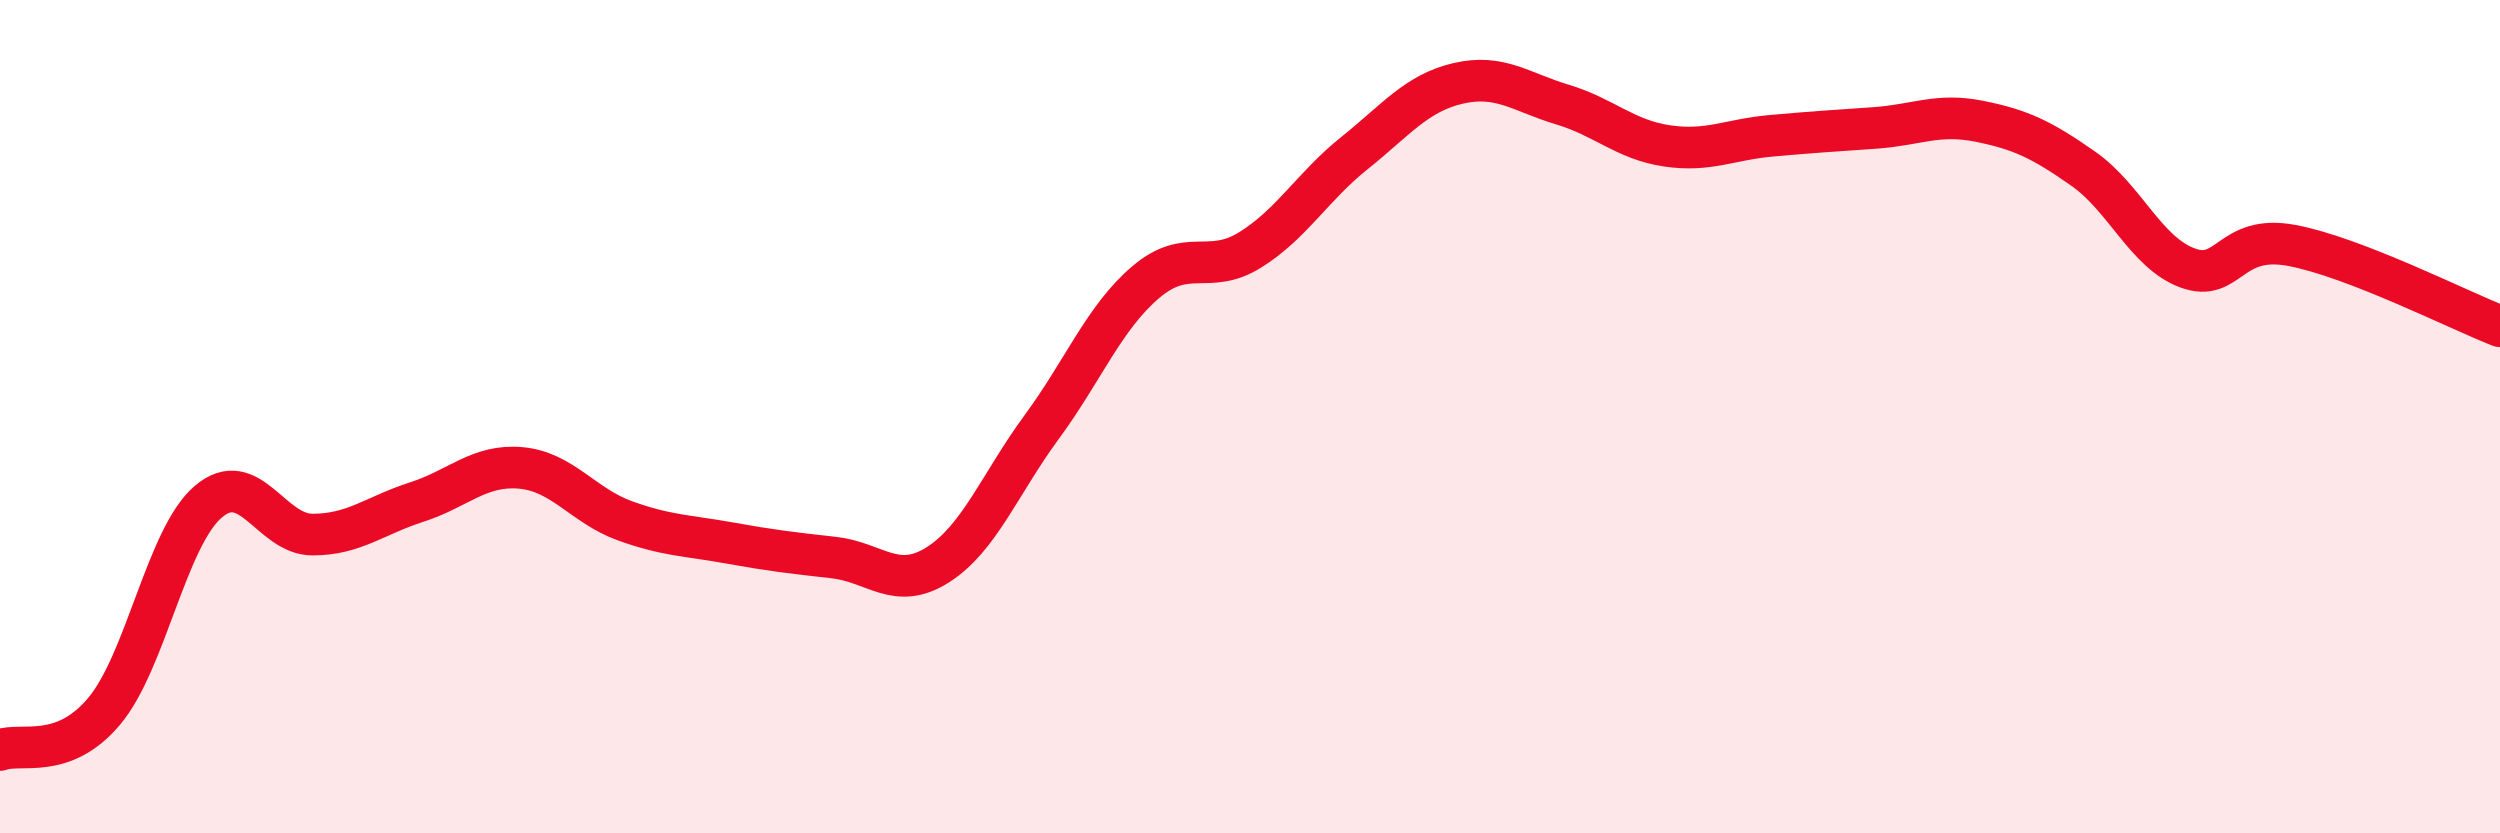 
    <svg width="60" height="20" viewBox="0 0 60 20" xmlns="http://www.w3.org/2000/svg">
      <path
        d="M 0,18 C 0.5,17.81 1.5,18.26 2.5,17.07 C 3.5,15.88 4,12.89 5,12.04 C 6,11.19 6.5,12.83 7.5,12.83 C 8.5,12.83 9,12.37 10,12.05 C 11,11.73 11.5,11.14 12.5,11.23 C 13.5,11.32 14,12.14 15,12.5 C 16,12.86 16.5,12.85 17.5,13.03 C 18.5,13.21 19,13.27 20,13.38 C 21,13.49 21.5,14.19 22.5,13.56 C 23.5,12.93 24,11.61 25,10.25 C 26,8.89 26.5,7.62 27.5,6.77 C 28.5,5.92 29,6.62 30,6 C 31,5.38 31.5,4.48 32.5,3.68 C 33.5,2.88 34,2.23 35,2 C 36,1.77 36.5,2.21 37.5,2.51 C 38.5,2.81 39,3.35 40,3.5 C 41,3.65 41.5,3.35 42.5,3.26 C 43.5,3.17 44,3.14 45,3.07 C 46,3 46.5,2.71 47.5,2.91 C 48.5,3.11 49,3.35 50,4.05 C 51,4.75 51.5,6.06 52.5,6.43 C 53.5,6.8 53.5,5.61 55,5.89 C 56.5,6.17 59,7.44 60,7.83L60 20L0 20Z"
        fill="#EB0A25"
        opacity="0.1"
        stroke-linecap="round"
        stroke-linejoin="round"
      />
      <path
        d="M 0,18 C 0.5,17.81 1.5,18.26 2.5,17.07 C 3.5,15.88 4,12.89 5,12.04 C 6,11.19 6.5,12.83 7.5,12.83 C 8.5,12.83 9,12.37 10,12.05 C 11,11.73 11.5,11.14 12.5,11.23 C 13.5,11.32 14,12.14 15,12.5 C 16,12.86 16.5,12.85 17.5,13.03 C 18.5,13.21 19,13.27 20,13.38 C 21,13.49 21.5,14.19 22.5,13.56 C 23.5,12.93 24,11.61 25,10.25 C 26,8.89 26.5,7.62 27.5,6.77 C 28.5,5.92 29,6.62 30,6 C 31,5.38 31.5,4.48 32.5,3.68 C 33.5,2.88 34,2.23 35,2 C 36,1.77 36.5,2.21 37.5,2.51 C 38.5,2.81 39,3.35 40,3.5 C 41,3.65 41.5,3.35 42.5,3.26 C 43.5,3.17 44,3.14 45,3.07 C 46,3 46.5,2.71 47.5,2.91 C 48.5,3.11 49,3.35 50,4.05 C 51,4.75 51.5,6.06 52.5,6.43 C 53.5,6.8 53.5,5.61 55,5.89 C 56.5,6.17 59,7.44 60,7.83"
        stroke="#EB0A25"
        stroke-width="1"
        fill="none"
        stroke-linecap="round"
        stroke-linejoin="round"
      />
    </svg>
  